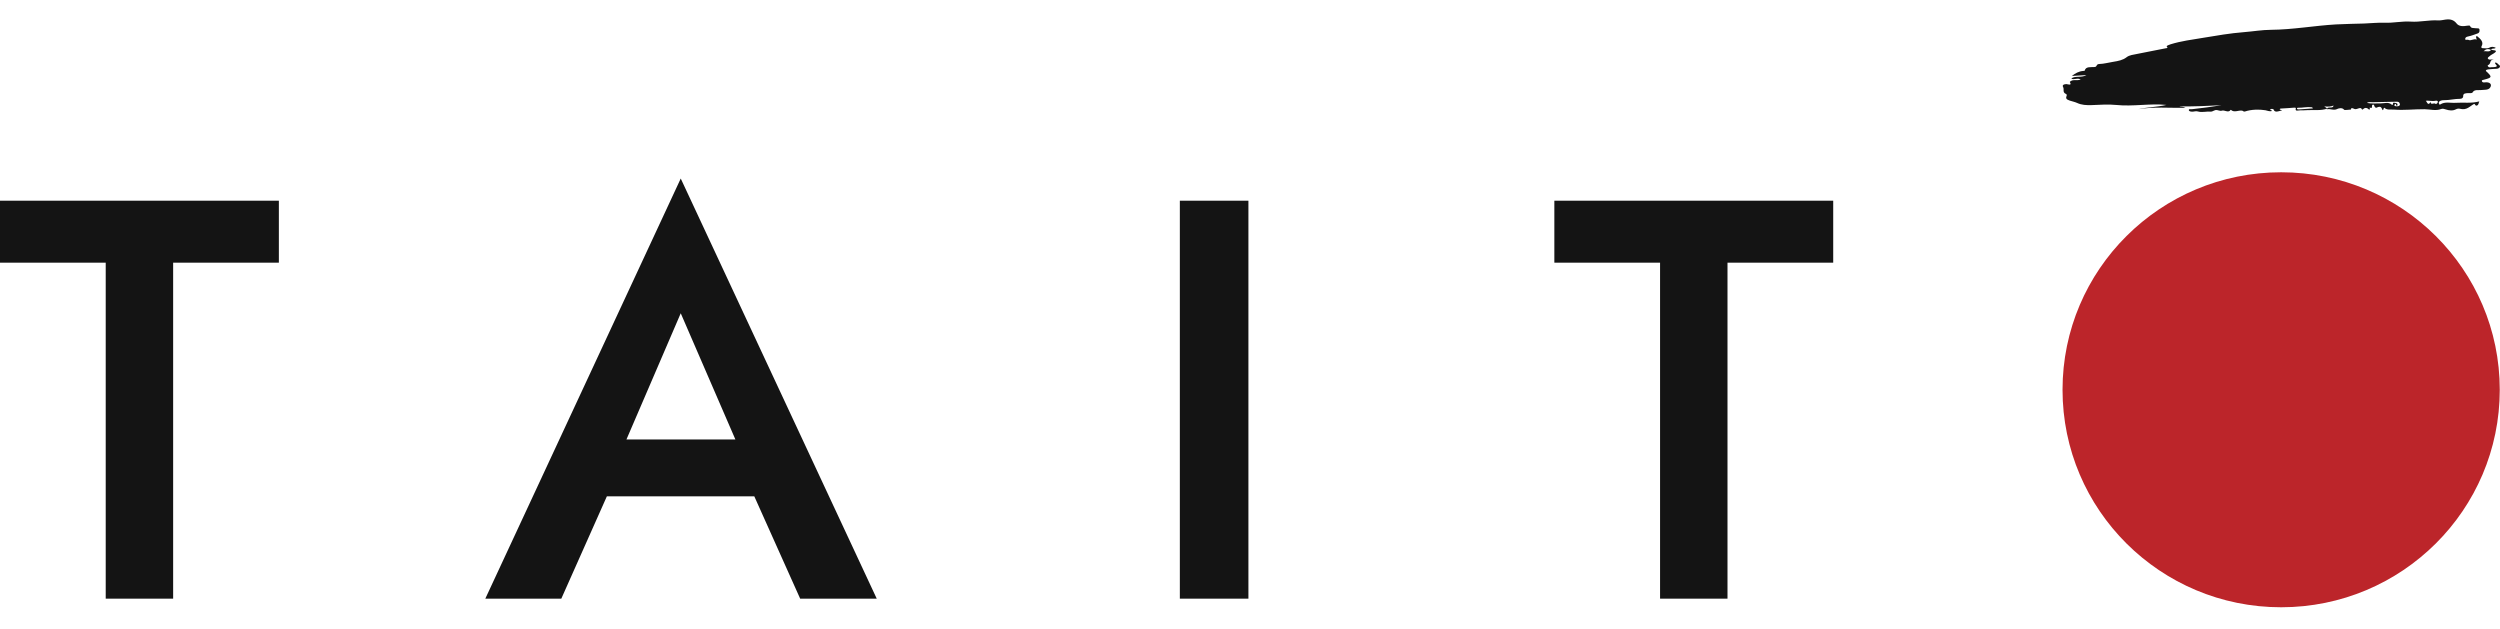 <svg width="493" height="124" viewBox="0 0 493 124" fill="none" xmlns="http://www.w3.org/2000/svg">
<path d="M306.518 51.798V39.578H361.509V51.798H340.662V118.055H327.365V51.798H306.518Z" fill="#141414"/>
<path d="M232.665 39.578H246.187V118.055H232.665V39.578Z" fill="#141414"/>
<path d="M113.621 97.875L116.212 86.664H152.835L155.314 97.875H113.621ZM134.242 61.776L121.847 90.588L121.621 93.503L110.691 118.055H95.704L134.242 35.206L172.893 118.055H157.793L147.088 94.175L146.863 90.924L134.242 61.776Z" fill="#141414"/>
<path d="M0 51.798V39.578H54.991V51.798H34.144V118.055H20.847V51.798H0Z" fill="#141414"/>
<path d="M492.952 76.863C492.952 100.551 473.651 119.753 449.841 119.753C426.032 119.753 406.731 100.551 406.731 76.863C406.731 53.175 426.032 33.973 449.841 33.973C473.651 33.973 492.952 53.175 492.952 76.863Z" fill="#BC252A"/>
<path d="M458.943 21.417C457.672 21.861 456.305 21.649 454.979 21.722C454.52 21.747 454.06 21.774 453.602 21.759C453.231 21.747 452.521 22.051 452.742 21.349C452.767 21.271 452.621 21.208 452.41 21.229C451.586 21.309 450.753 21.343 449.923 21.396C449.781 21.406 449.64 21.383 449.564 21.538C449.483 21.705 450.504 21.726 449.685 21.852C449.421 21.893 448.603 22.292 448.363 21.623C448.288 21.41 447.833 21.474 447.756 21.527C447.441 21.745 448.126 21.684 448.001 21.901C447.543 22.029 447.145 21.814 446.747 21.743C445.559 21.532 443.928 21.578 442.719 21.984C442.421 22.084 442.357 21.853 442.149 21.82C441.418 21.703 440.612 22.258 439.969 21.692C439.95 21.676 439.918 21.669 439.892 21.657C439.437 22.379 438.676 21.594 438.081 21.84C437.885 21.92 437.491 21.744 437.178 21.703C436.635 21.631 436.388 22.063 435.89 22.015C435.072 21.938 434.234 22.225 433.431 21.983C433.029 21.861 432.699 22.022 432.343 22.021C432.079 22.021 431.632 21.983 431.638 21.696C431.643 21.433 432.002 21.563 432.23 21.537C434.189 21.315 436.147 21.078 438.089 20.752C435.322 20.887 432.565 21.024 429.791 20.975C430.101 21.108 430.463 20.979 430.996 21.264C427.739 21.315 424.683 21.017 421.686 21.533C423.51 21.112 425.448 21.117 427.221 20.69C423.93 20.359 420.645 21.042 417.316 20.698C415.734 20.535 414.084 20.667 412.47 20.726C411.442 20.763 410.491 20.713 409.598 20.298C409.16 20.095 408.628 19.998 408.149 19.836C407.423 19.587 407.327 19.386 407.565 18.793C407.593 18.722 407.529 18.576 407.448 18.545C406.648 18.23 407.101 17.634 406.857 17.195C406.646 16.813 406.863 16.635 407.451 16.58C407.672 16.56 408.689 17.008 408.168 16.174C408.132 16.115 408.574 15.781 408.998 15.806C409.424 15.83 409.85 15.826 410.305 15.701C409.739 15.235 409.009 15.862 408.457 15.477C409.235 14.887 410.463 15.39 411.459 14.809C410.39 14.871 409.515 14.92 408.574 14.973C409.247 14.46 409.907 14.054 410.848 13.987C410.94 13.98 411.101 13.959 411.106 13.929C411.304 13.055 412.343 13.282 413.06 13.216C413.622 13.164 413.294 12.643 413.993 12.621C414.908 12.593 415.828 12.328 416.756 12.185C417.701 12.039 418.652 11.854 419.376 11.277C419.892 10.865 420.715 10.782 421.441 10.634C423.3 10.252 425.167 9.885 427.036 9.529C427.357 9.468 427.574 9.516 427.283 9.18C427.161 9.039 427.73 8.83 428.041 8.733C430.087 8.095 432.269 7.82 434.427 7.461C437.112 7.014 439.784 6.553 442.532 6.337C444.293 6.198 446.066 5.891 447.807 5.879C452.163 5.847 456.374 5.062 460.68 4.813C462.507 4.708 464.346 4.704 466.179 4.639C467.539 4.592 468.902 4.435 470.252 4.485C471.993 4.551 473.692 4.145 475.397 4.263C477.228 4.39 478.971 3.913 480.783 4.026C481.266 4.056 481.769 3.932 482.258 3.861C483.272 3.715 483.93 3.978 484.44 4.631C484.926 5.254 485.78 5.202 486.582 5.061C486.84 5.016 487.065 5.009 487.117 5.156C487.285 5.62 487.832 5.506 488.243 5.571C488.539 5.617 488.93 5.491 488.958 5.86C488.981 6.153 489.003 6.455 488.549 6.611C487.945 6.815 487.355 7.066 486.72 7.189C486.325 7.265 486.175 7.412 486.141 7.632C486.08 8.016 486.55 7.761 486.748 7.857C487.327 8.138 487.806 7.534 488.407 7.817C488.375 7.534 488.13 7.326 488.428 7.082C489.166 7.685 489.859 8.279 489.35 9.152C489.216 9.381 489.422 9.491 489.597 9.499C490.02 9.52 490.574 9.585 490.844 9.427C491.347 9.131 491.717 9.223 492.151 9.412C492.023 9.731 491.27 9.405 491.27 9.861C490.627 9.528 490.146 9.69 489.756 10.125C490.239 9.994 490.906 10.368 491.242 9.836C491.423 9.838 491.594 9.889 491.772 9.907C492.06 9.937 492.417 10.005 492.017 10.351C491.689 10.636 491.221 10.792 490.938 11.085C490.797 11.231 490.474 11.359 490.635 11.589C490.797 11.824 491.112 11.753 491.389 11.731C491.502 11.722 491.615 11.705 491.785 11.726C490.818 11.792 491.323 12.606 490.625 12.849C490.484 12.898 490.616 13.28 491.053 13.292C491.08 13.292 491.108 13.266 491.136 13.263C491.538 13.221 492.072 13.281 492.307 13.116C492.617 12.901 491.851 12.674 492.072 12.312C492.47 12.354 492.592 12.659 492.83 12.818C493.214 13.077 492.899 13.52 492.362 13.558C491.806 13.597 491.242 13.608 490.693 13.681C490.263 13.736 490.003 13.903 490.45 14.207C490.493 14.237 490.52 14.28 490.557 14.316C491.421 15.152 491.357 15.314 490.044 15.661C489.816 15.721 489.414 15.811 489.418 15.881C489.426 16.088 489.482 16.312 489.997 16.246C490.991 16.118 491.506 16.632 491.04 17.293C490.68 17.803 489.905 17.68 489.273 17.755C488.679 17.826 487.949 17.601 487.604 18.211C487.489 18.415 487.119 18.354 486.836 18.362C486.286 18.378 485.694 18.362 485.741 18.984C485.76 19.233 485.531 19.493 485.126 19.488C484.061 19.476 483.053 19.767 481.984 19.754C481.188 19.744 480.741 20.108 480.987 20.456C481.011 20.49 481.017 20.735 481.23 20.595C482.154 19.985 483.259 20.347 484.283 20.273C485.79 20.166 487.323 20.429 488.918 19.995C488.745 20.349 488.817 20.678 488.443 20.809C488.092 20.933 488.138 20.505 487.896 20.489C487.018 20.949 486.478 21.812 485.081 21.446C484.877 21.392 484.575 21.41 484.3 21.559C483.691 21.886 482.961 21.797 482.341 21.59C482.009 21.478 481.698 21.381 481.415 21.492C480.33 21.916 479.203 21.548 478.129 21.538C476.117 21.521 474.115 21.773 472.114 21.613C471.455 21.561 470.678 21.759 470.215 21.248C469.902 21.375 470.13 21.639 469.852 21.729C469.634 21.347 469.607 20.765 468.664 21.229C468.455 21.331 468.299 21.057 468.206 20.917C468.142 20.817 468.289 20.64 467.984 20.637C467.74 20.634 467.793 20.799 467.759 20.885C467.691 21.064 467.952 21.414 467.301 21.217C467.186 21.181 467.531 21.491 467.195 21.627C466.863 21.298 466.452 21.101 465.998 21.533C465.875 21.649 465.79 21.625 465.753 21.534C465.596 21.162 465.176 21.353 464.989 21.413C464.664 21.518 464.446 21.609 464.118 21.413C463.999 21.342 463.542 21.202 463.629 21.601C463.154 21.623 462.352 21.77 462.258 21.643C461.855 21.103 461.025 21.427 460.925 21.481C460.218 21.868 459.52 21.383 458.858 21.553C458.85 21.532 458.826 21.504 458.837 21.491C458.864 21.458 458.905 21.433 458.939 21.405C459.097 20.949 460.104 21.503 460.174 20.812C459.625 21.052 459.09 21.053 458.337 20.979C458.649 21.199 458.799 21.304 458.948 21.41L458.943 21.417ZM466.765 20.3C467.665 20.479 468.542 20.367 469.413 20.388C470.145 20.405 471.016 20.043 471.644 20.64C471.686 20.679 471.934 20.694 471.906 20.554C471.801 20.033 472.378 20.33 472.504 20.347C472.913 20.4 472.738 20.652 472.757 20.843C472.314 20.868 472.685 20.485 472.295 20.49C472.059 20.803 472.149 20.968 472.685 20.967C473.081 20.967 473.321 20.768 473.26 20.55C473.202 20.344 473.17 20.036 472.593 20.058C471.016 20.118 469.432 20.093 467.855 20.155C467.52 20.168 467.103 20.039 466.767 20.299L466.765 20.3ZM478.273 19.913C478.539 19.668 478.688 21.12 479.287 20.149C479.306 20.166 479.34 20.183 479.34 20.2C479.355 20.748 479.998 20.206 480.264 20.471C480.377 20.584 480.679 20.399 480.736 20.14C480.813 19.791 480.351 19.855 480.289 19.868C479.553 20.03 478.784 19.735 478.273 19.912V19.913ZM456.105 21.379C456.035 21.276 456.05 21.178 455.827 21.148C454.941 21.032 454.089 21.274 453.214 21.247C452.987 21.24 452.942 21.328 452.982 21.45C453.027 21.589 453.202 21.59 453.357 21.579C454.268 21.515 455.177 21.447 456.105 21.379Z" fill="#141414"/>
</svg>
